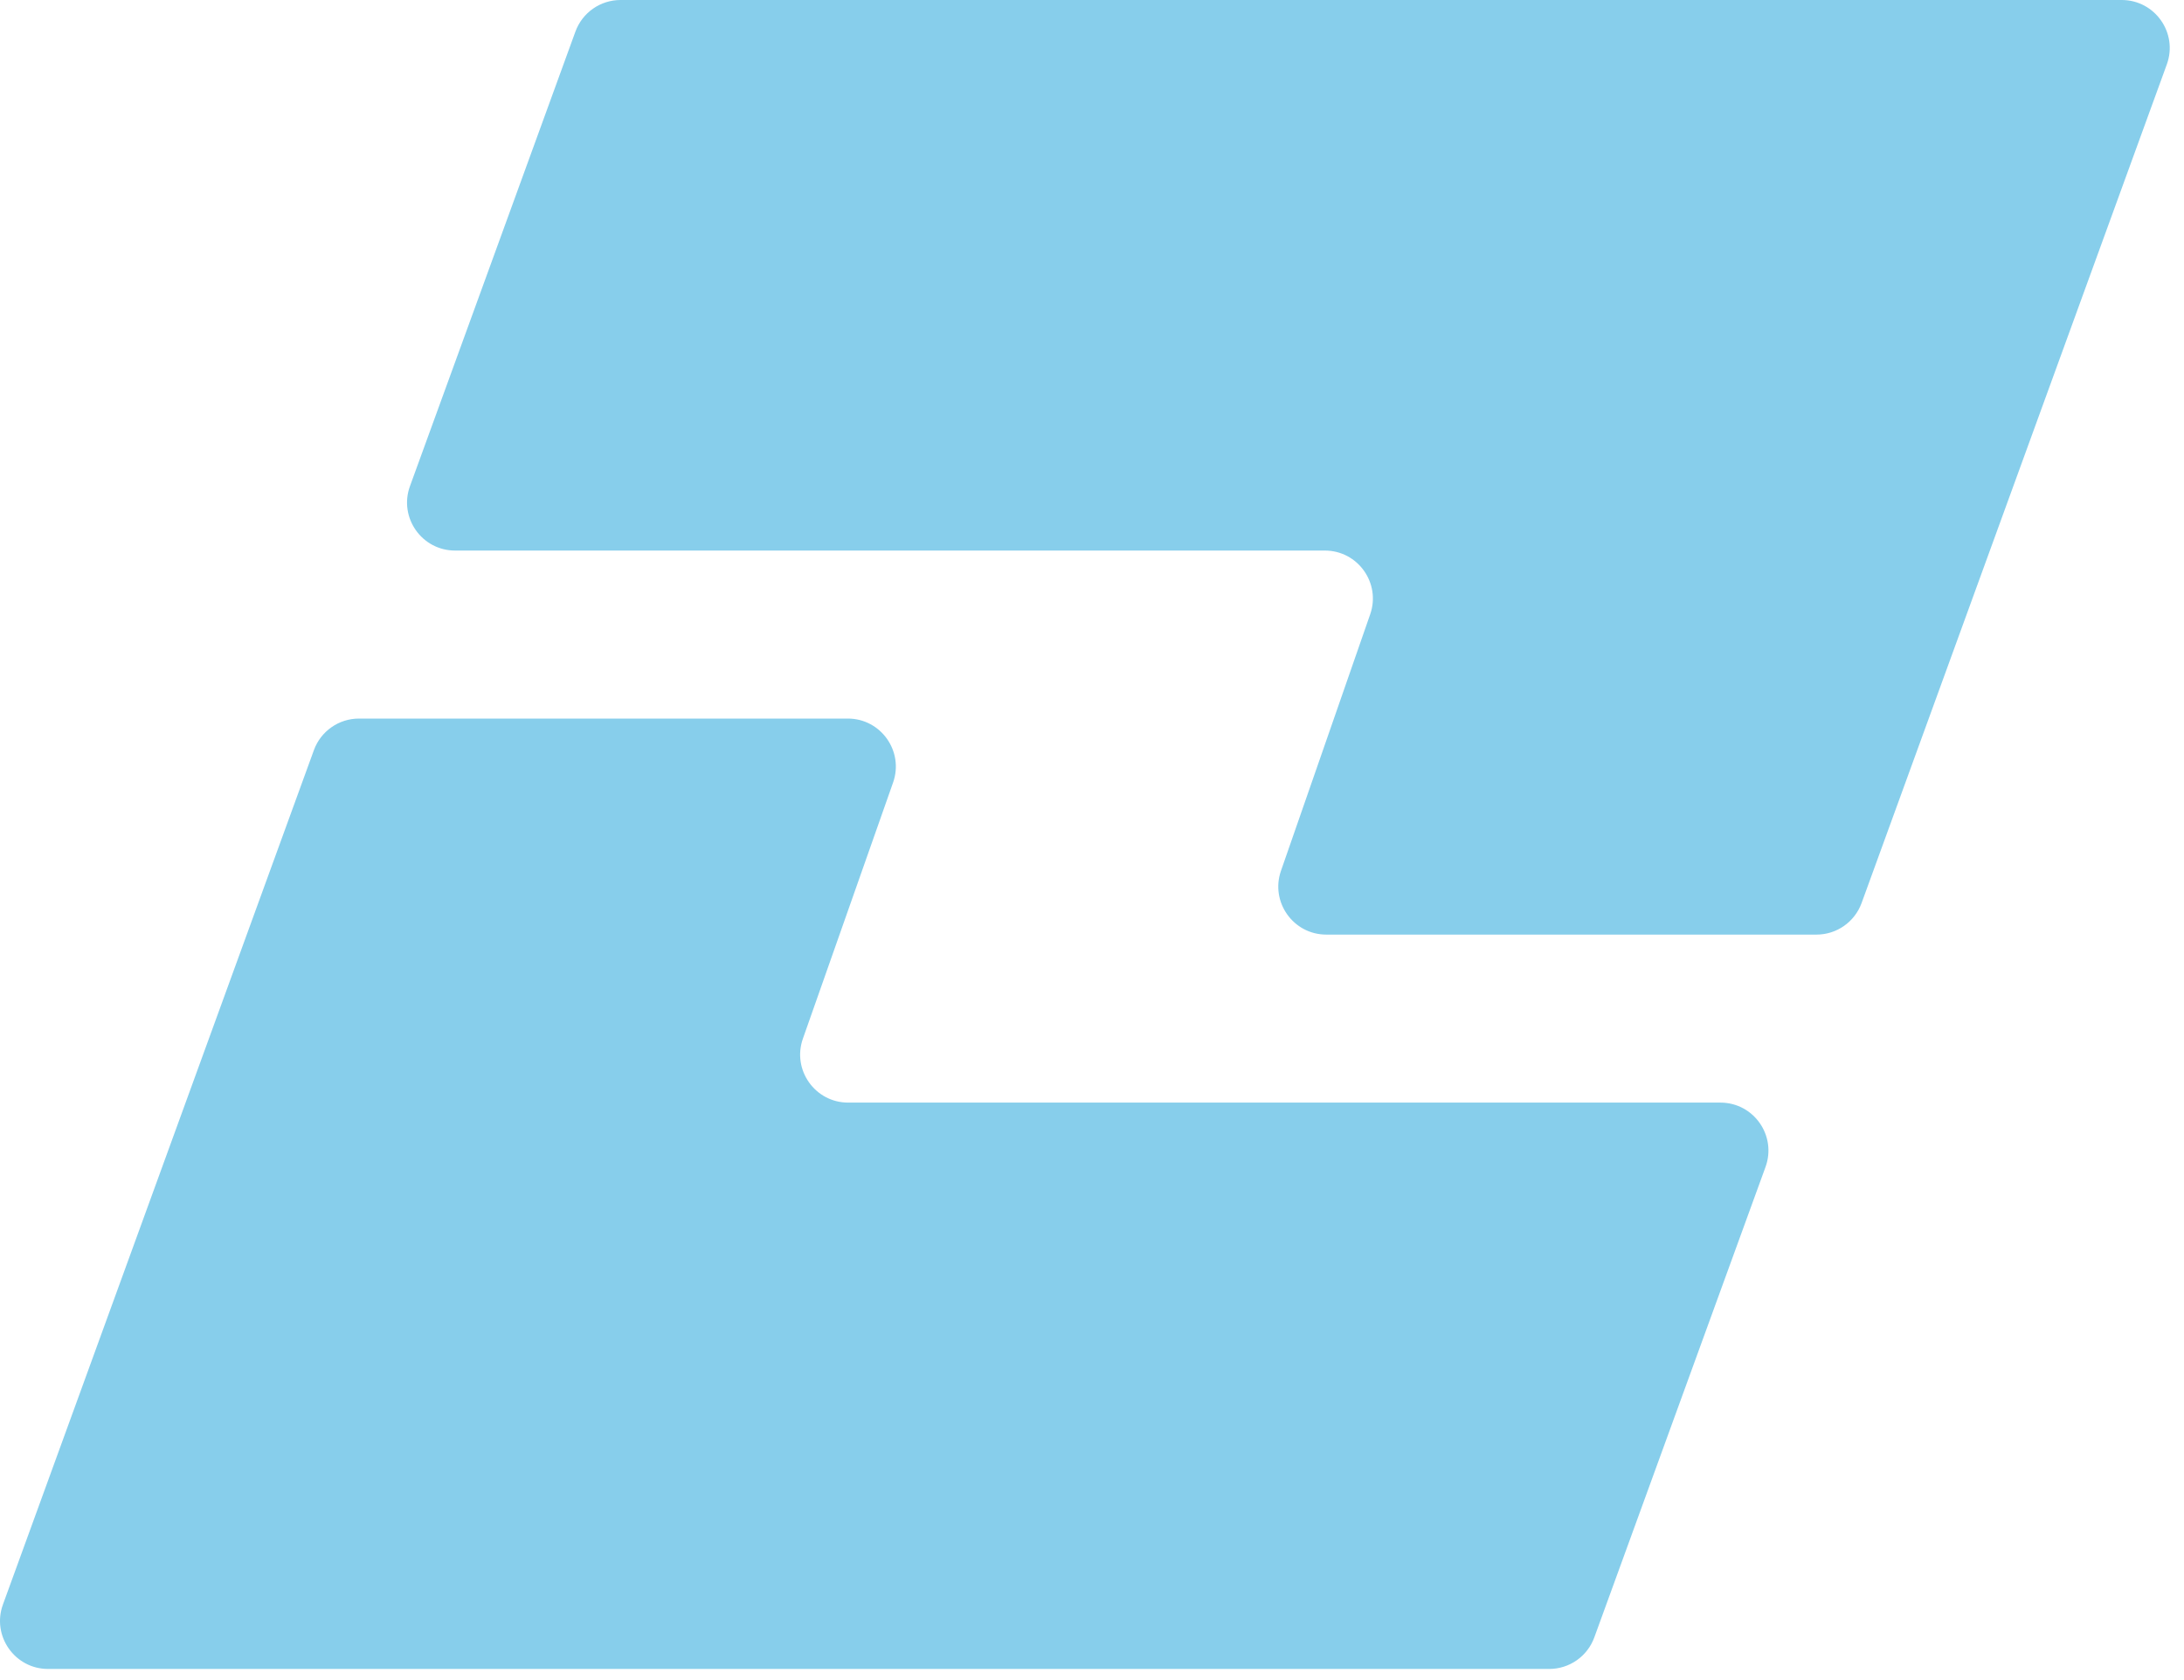<svg width="91" height="70" viewBox="0 0 91 70" fill="none" xmlns="http://www.w3.org/2000/svg">
<path d="M33.454 43.275C32.996 44.576 33.961 45.94 35.34 45.94H71.684C73.072 45.94 74.038 47.319 73.563 48.623L66.43 68.221C66.143 69.011 65.392 69.537 64.551 69.537H2.002C0.614 69.537 -0.352 68.157 0.122 66.853L13.079 31.255C13.366 30.465 14.117 29.939 14.958 29.939H35.326C36.705 29.939 37.67 31.303 37.212 32.604L33.454 43.275ZM77.567 37.623C77.279 38.414 76.528 38.94 75.688 38.94H55.263C53.887 38.94 52.922 37.582 53.374 36.282L57.091 25.596C57.544 24.297 56.578 22.939 55.202 22.939H18.962C17.574 22.939 16.608 21.56 17.082 20.255L23.976 1.316C24.264 0.526 25.015 0 25.855 0H88.404C89.793 0 90.759 1.38 90.284 2.684L77.567 37.623Z" fill="#87CEEB"/>
</svg>
